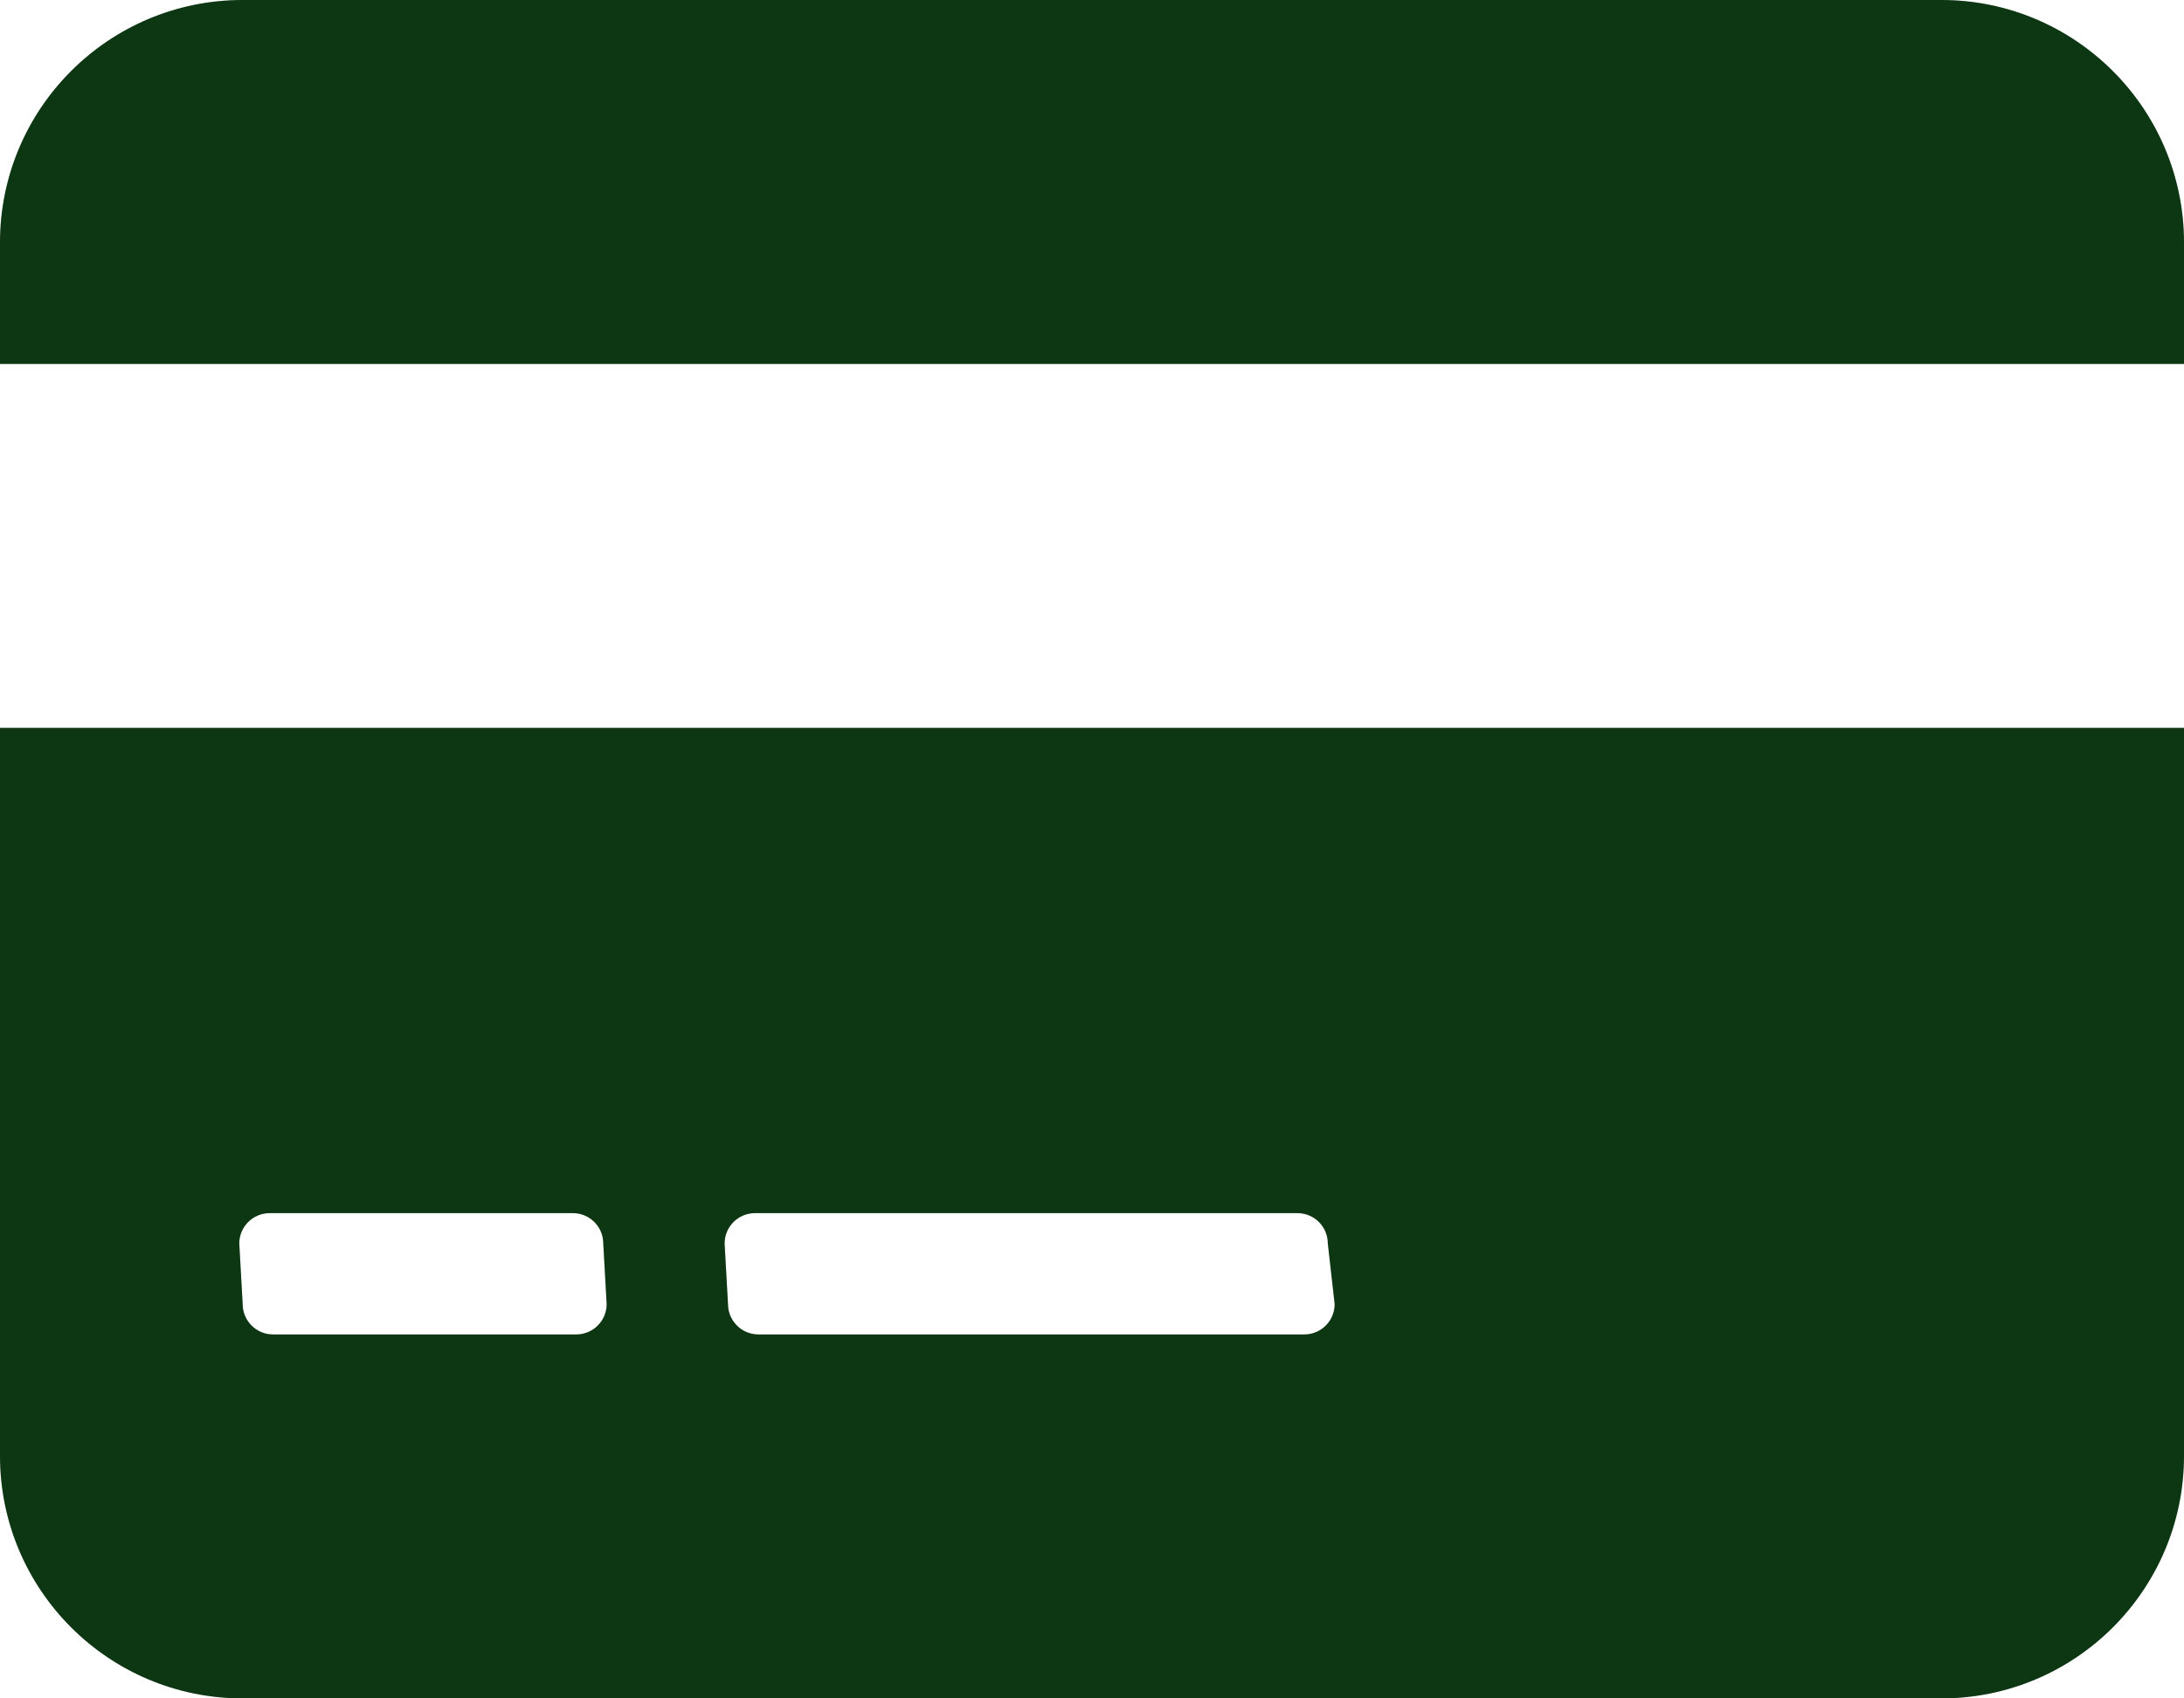 <svg width="36" height="28" viewBox="0 0 36 28" fill="none" xmlns="http://www.w3.org/2000/svg">
<path d="M32 0H4C1.791 0 0 1.791 0 4V6H36V4C36 1.791 34.206 0 32 0ZM0 24C0 26.209 1.791 28 4 28H32C34.209 28 36 26.209 36 24V12H0V24ZM11.944 20.5C11.944 20.224 12.168 20 12.444 20H21.387C21.664 20 21.887 20.224 21.887 20.5L22 21.5C22 21.776 21.776 22 21.5 22H12.5C12.225 22 12 21.775 12 21.5L11.944 20.5ZM3.944 20.5C3.944 20.224 4.168 20 4.444 20H9.444C9.72 20 9.944 20.224 9.944 20.5L10 21.5C10 21.775 9.775 22 9.5 22H4.5C4.224 22 4 21.775 4 21.5L3.944 20.5Z" fill="#104417"/>
<path d="M32 0H4C1.791 0 0 1.791 0 4V6H36V4C36 1.791 34.206 0 32 0ZM0 24C0 26.209 1.791 28 4 28H32C34.209 28 36 26.209 36 24V12H0V24ZM11.944 20.5C11.944 20.224 12.168 20 12.444 20H21.387C21.664 20 21.887 20.224 21.887 20.5L22 21.5C22 21.776 21.776 22 21.5 22H12.5C12.225 22 12 21.775 12 21.5L11.944 20.5ZM3.944 20.5C3.944 20.224 4.168 20 4.444 20H9.444C9.72 20 9.944 20.224 9.944 20.5L10 21.5C10 21.775 9.775 22 9.5 22H4.5C4.224 22 4 21.775 4 21.5L3.944 20.5Z" fill="black" fill-opacity="0.2"/>
</svg>
